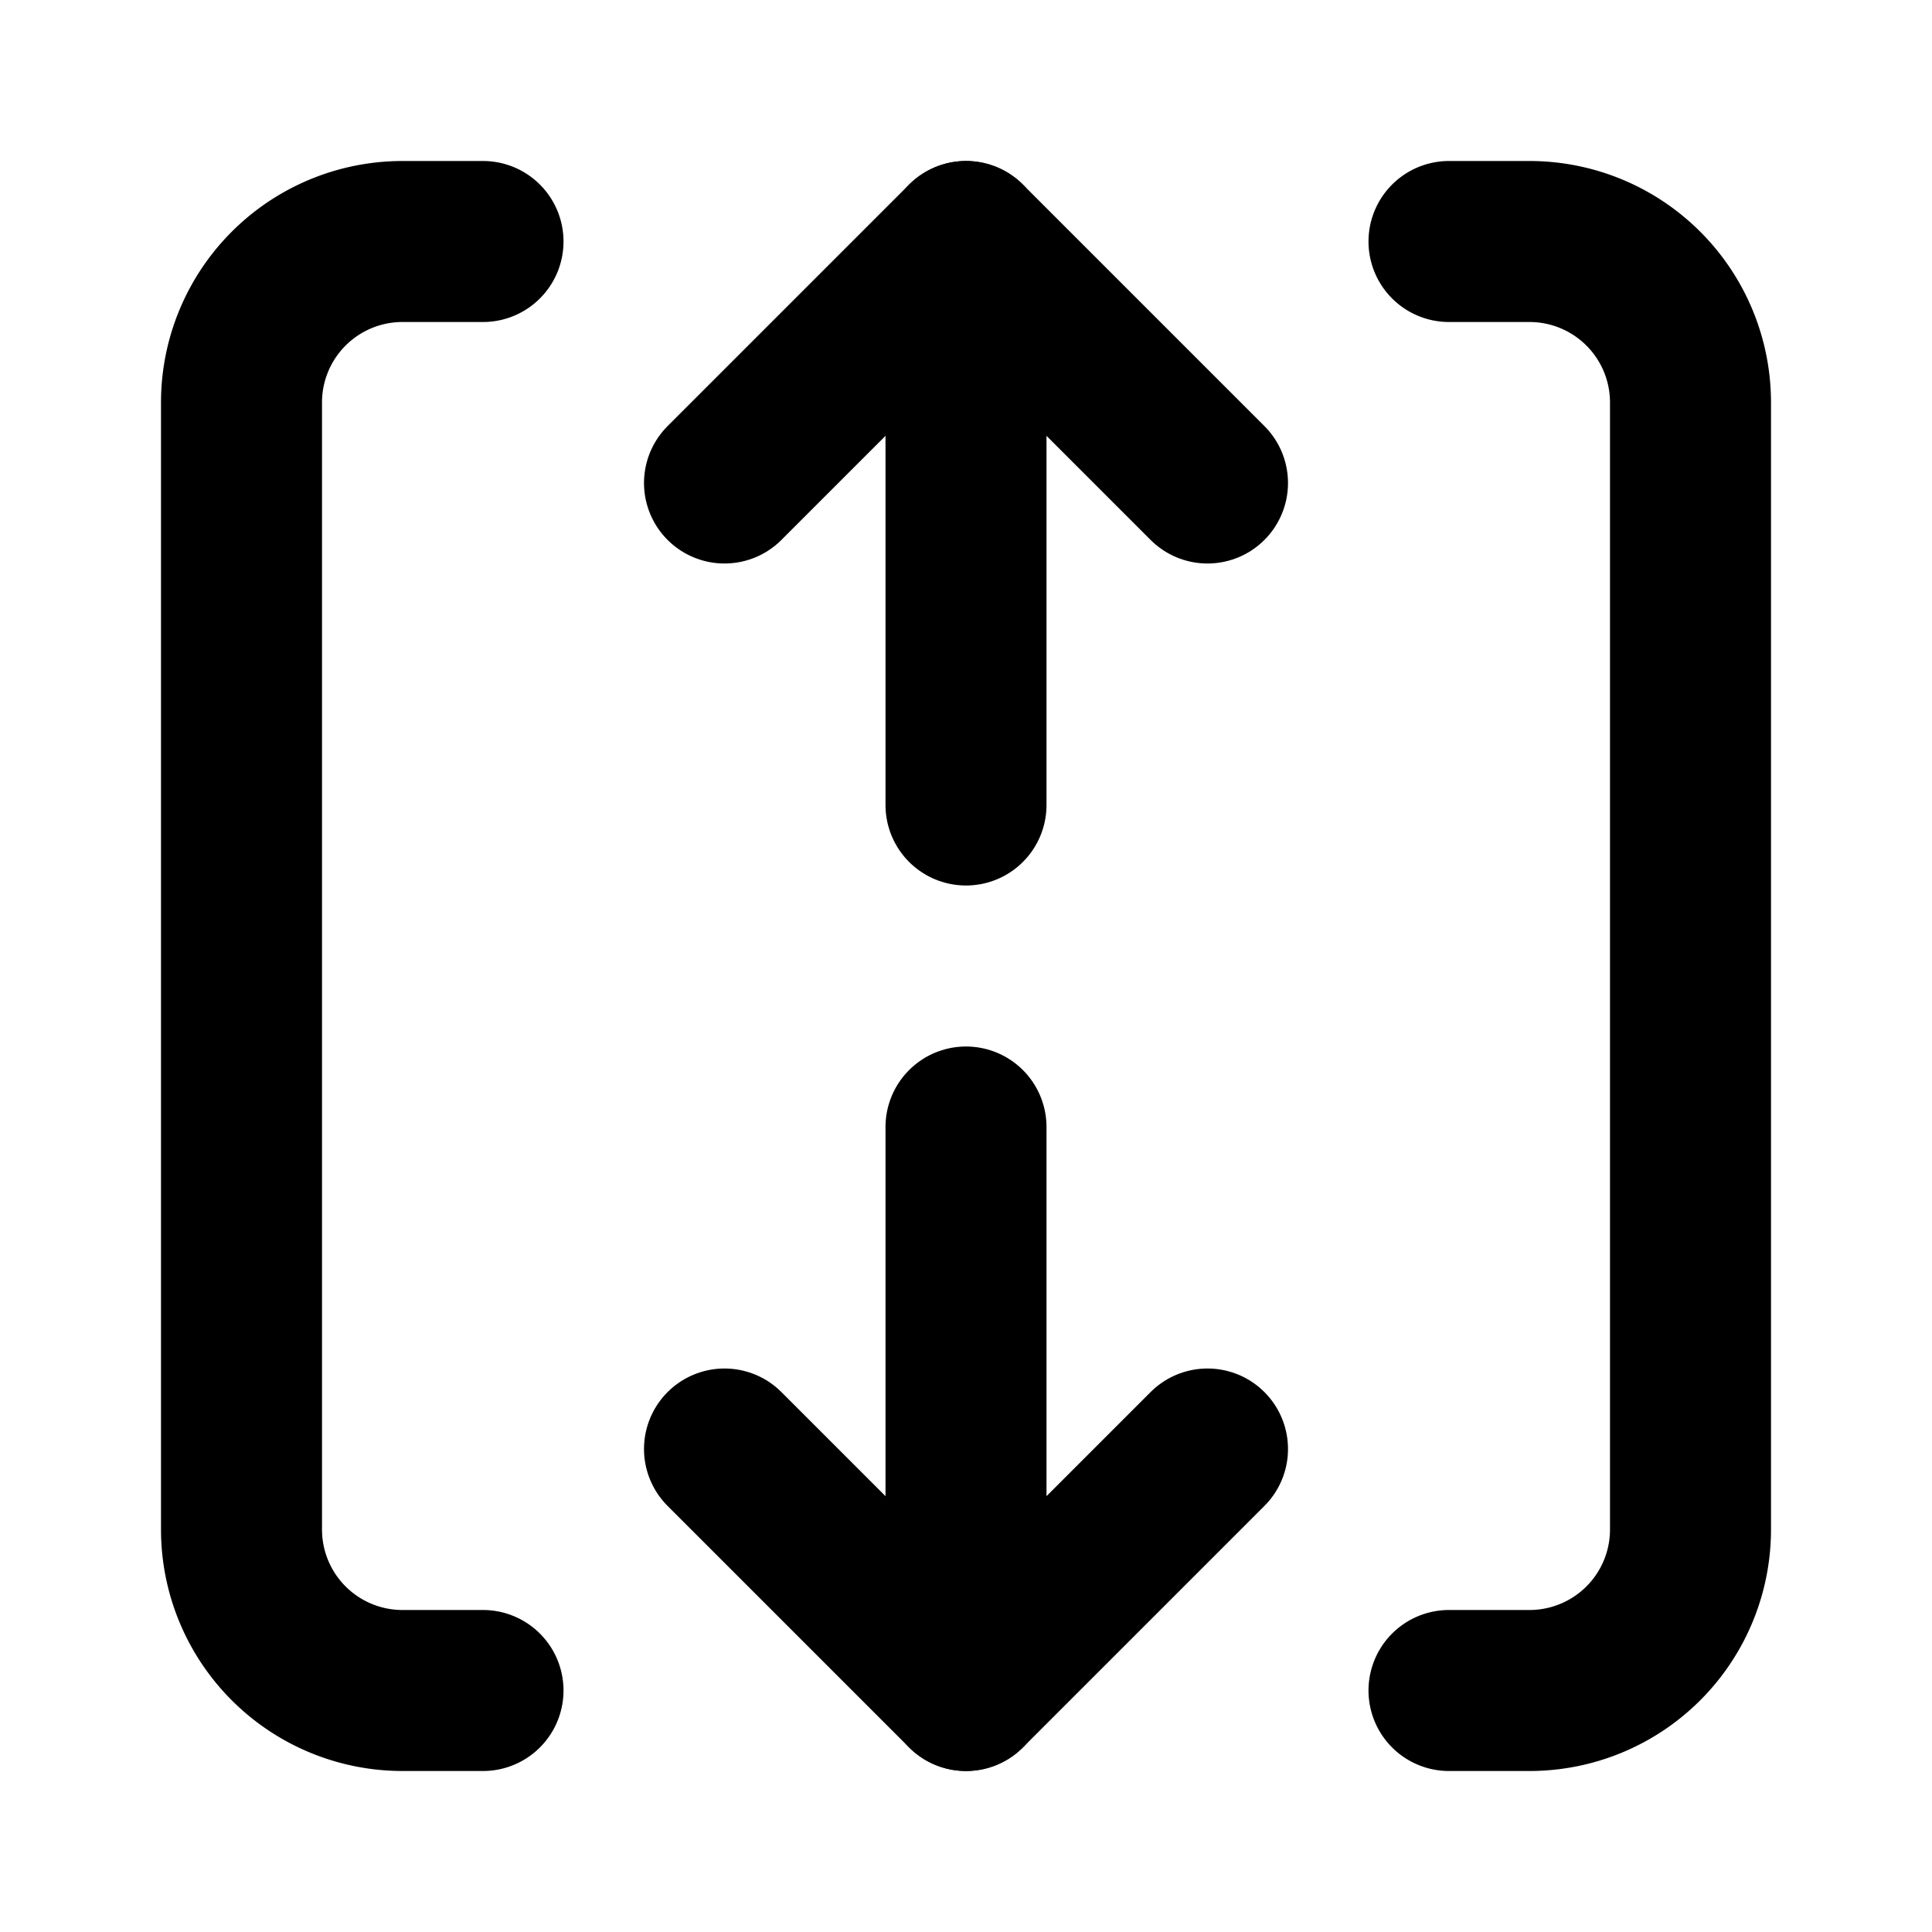 <!--
tags: [elongate, extend, stretch, high, lofty, elevated, lengthy, prolong, tower, vertical]
unicode: "fee8"
version: "3.5"
-->
<svg
  xmlns="http://www.w3.org/2000/svg"
  width="24"
  height="24"
  viewBox="0 0 24 24"
  fill="none"
  stroke="currentColor"
  stroke-width="2"
  stroke-linecap="round"
  stroke-linejoin="round"
>
  <path d="M12 10v-7l3 3" />
  <path d="M9 6l3 -3" />
  <path d="M12 14v7l3 -3" />
  <path d="M9 18l3 3" />
  <path d="M18 3h1a2 2 0 0 1 2 2v14a2 2 0 0 1 -2 2h-1" />
  <path d="M6 3h-1a2 2 0 0 0 -2 2v14a2 2 0 0 0 2 2h1" />
</svg>
